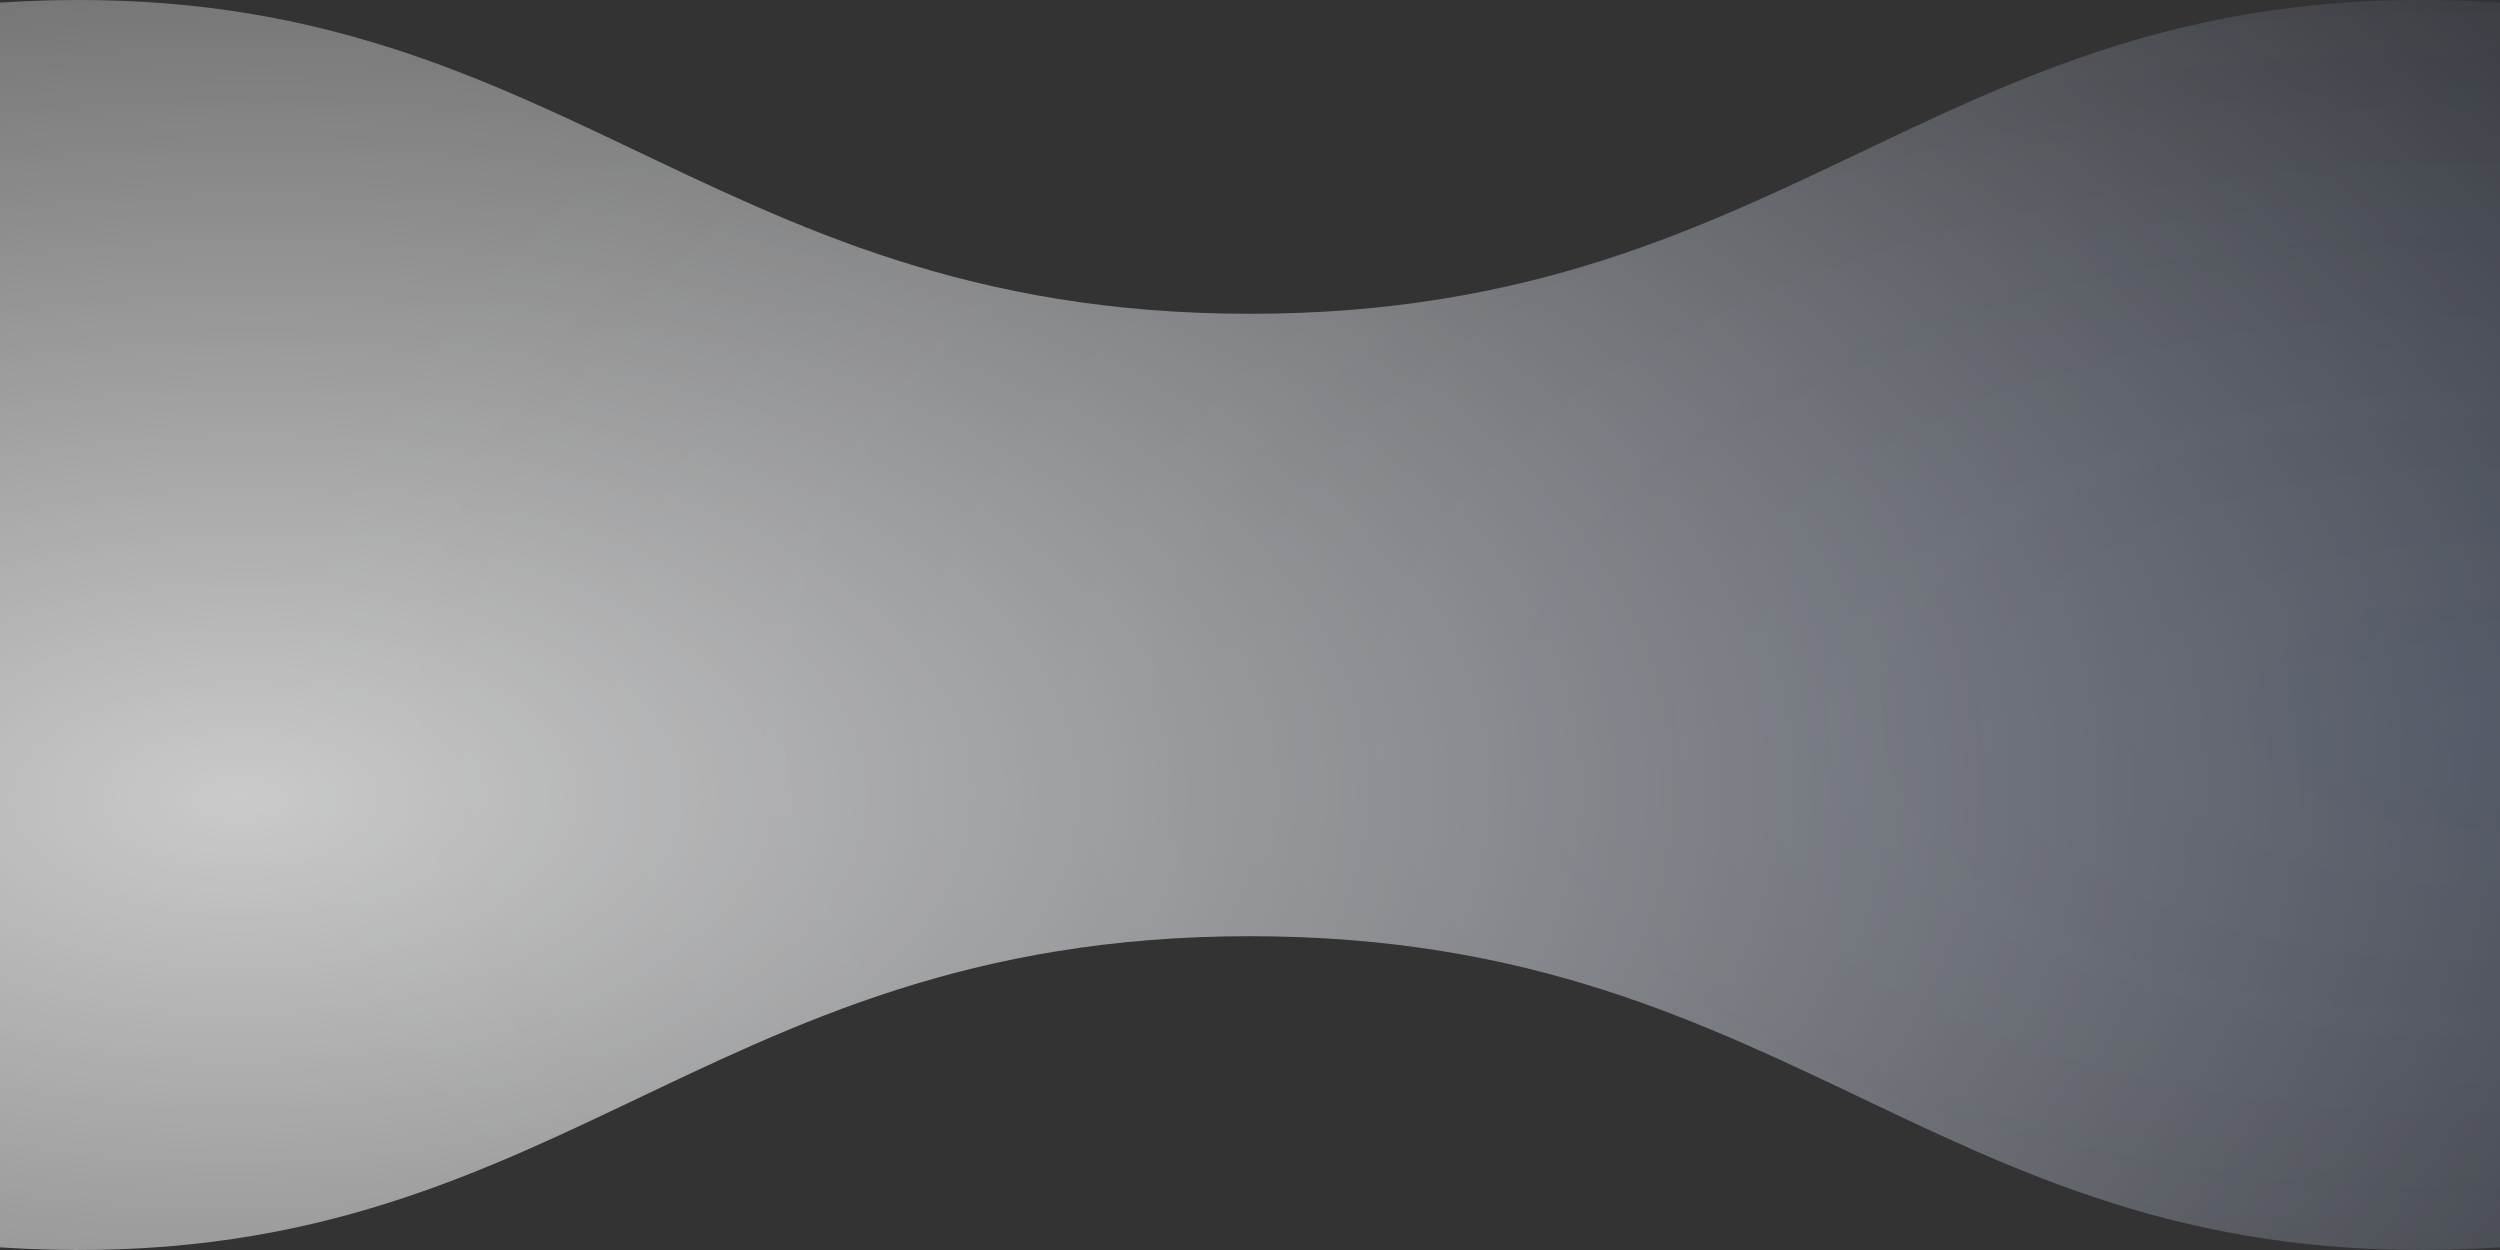 <svg xmlns="http://www.w3.org/2000/svg" width="1440" height="720" fill="none" viewBox="0 0 1440 720"><rect x="0" y="0" width="1440" height="720" fill="#333333" stroke="none"/><path fill="url(#a)" fill-opacity=".12" d="M0 1.504v716.992C320.262 739.204 397.27 539.25 720 539.25s399.74 199.954 720 179.246V1.504c-320.26-20.709-397.27 179.247-720 179.247S320.262-19.205 0 1.504"/><path fill="url(#b)" fill-opacity=".74" d="M0 1.504v716.992C320.262 739.204 397.27 539.25 720 539.25s399.74 199.954 720 179.246V1.504c-320.26-20.709-397.27 179.247-720 179.247S320.262-19.205 0 1.504"/><defs><radialGradient id="a" cx="0" cy="0" r="1" gradientTransform="matrix(-1272.34 -84.524 -167.568 636.168 1422.19 409.614)" gradientUnits="userSpaceOnUse"><stop stop-color="#407bff"/><stop offset="1" stop-color="#407bff" stop-opacity="0"/></radialGradient><radialGradient id="b" cx="0" cy="0" r="1" gradientTransform="matrix(1030 -655.684 -1284.3 -508.388 141.667 458.849)" gradientUnits="userSpaceOnUse"><stop stop-color="#fff"/><stop offset="1" stop-color="#fff" stop-opacity="0"/></radialGradient></defs></svg>
